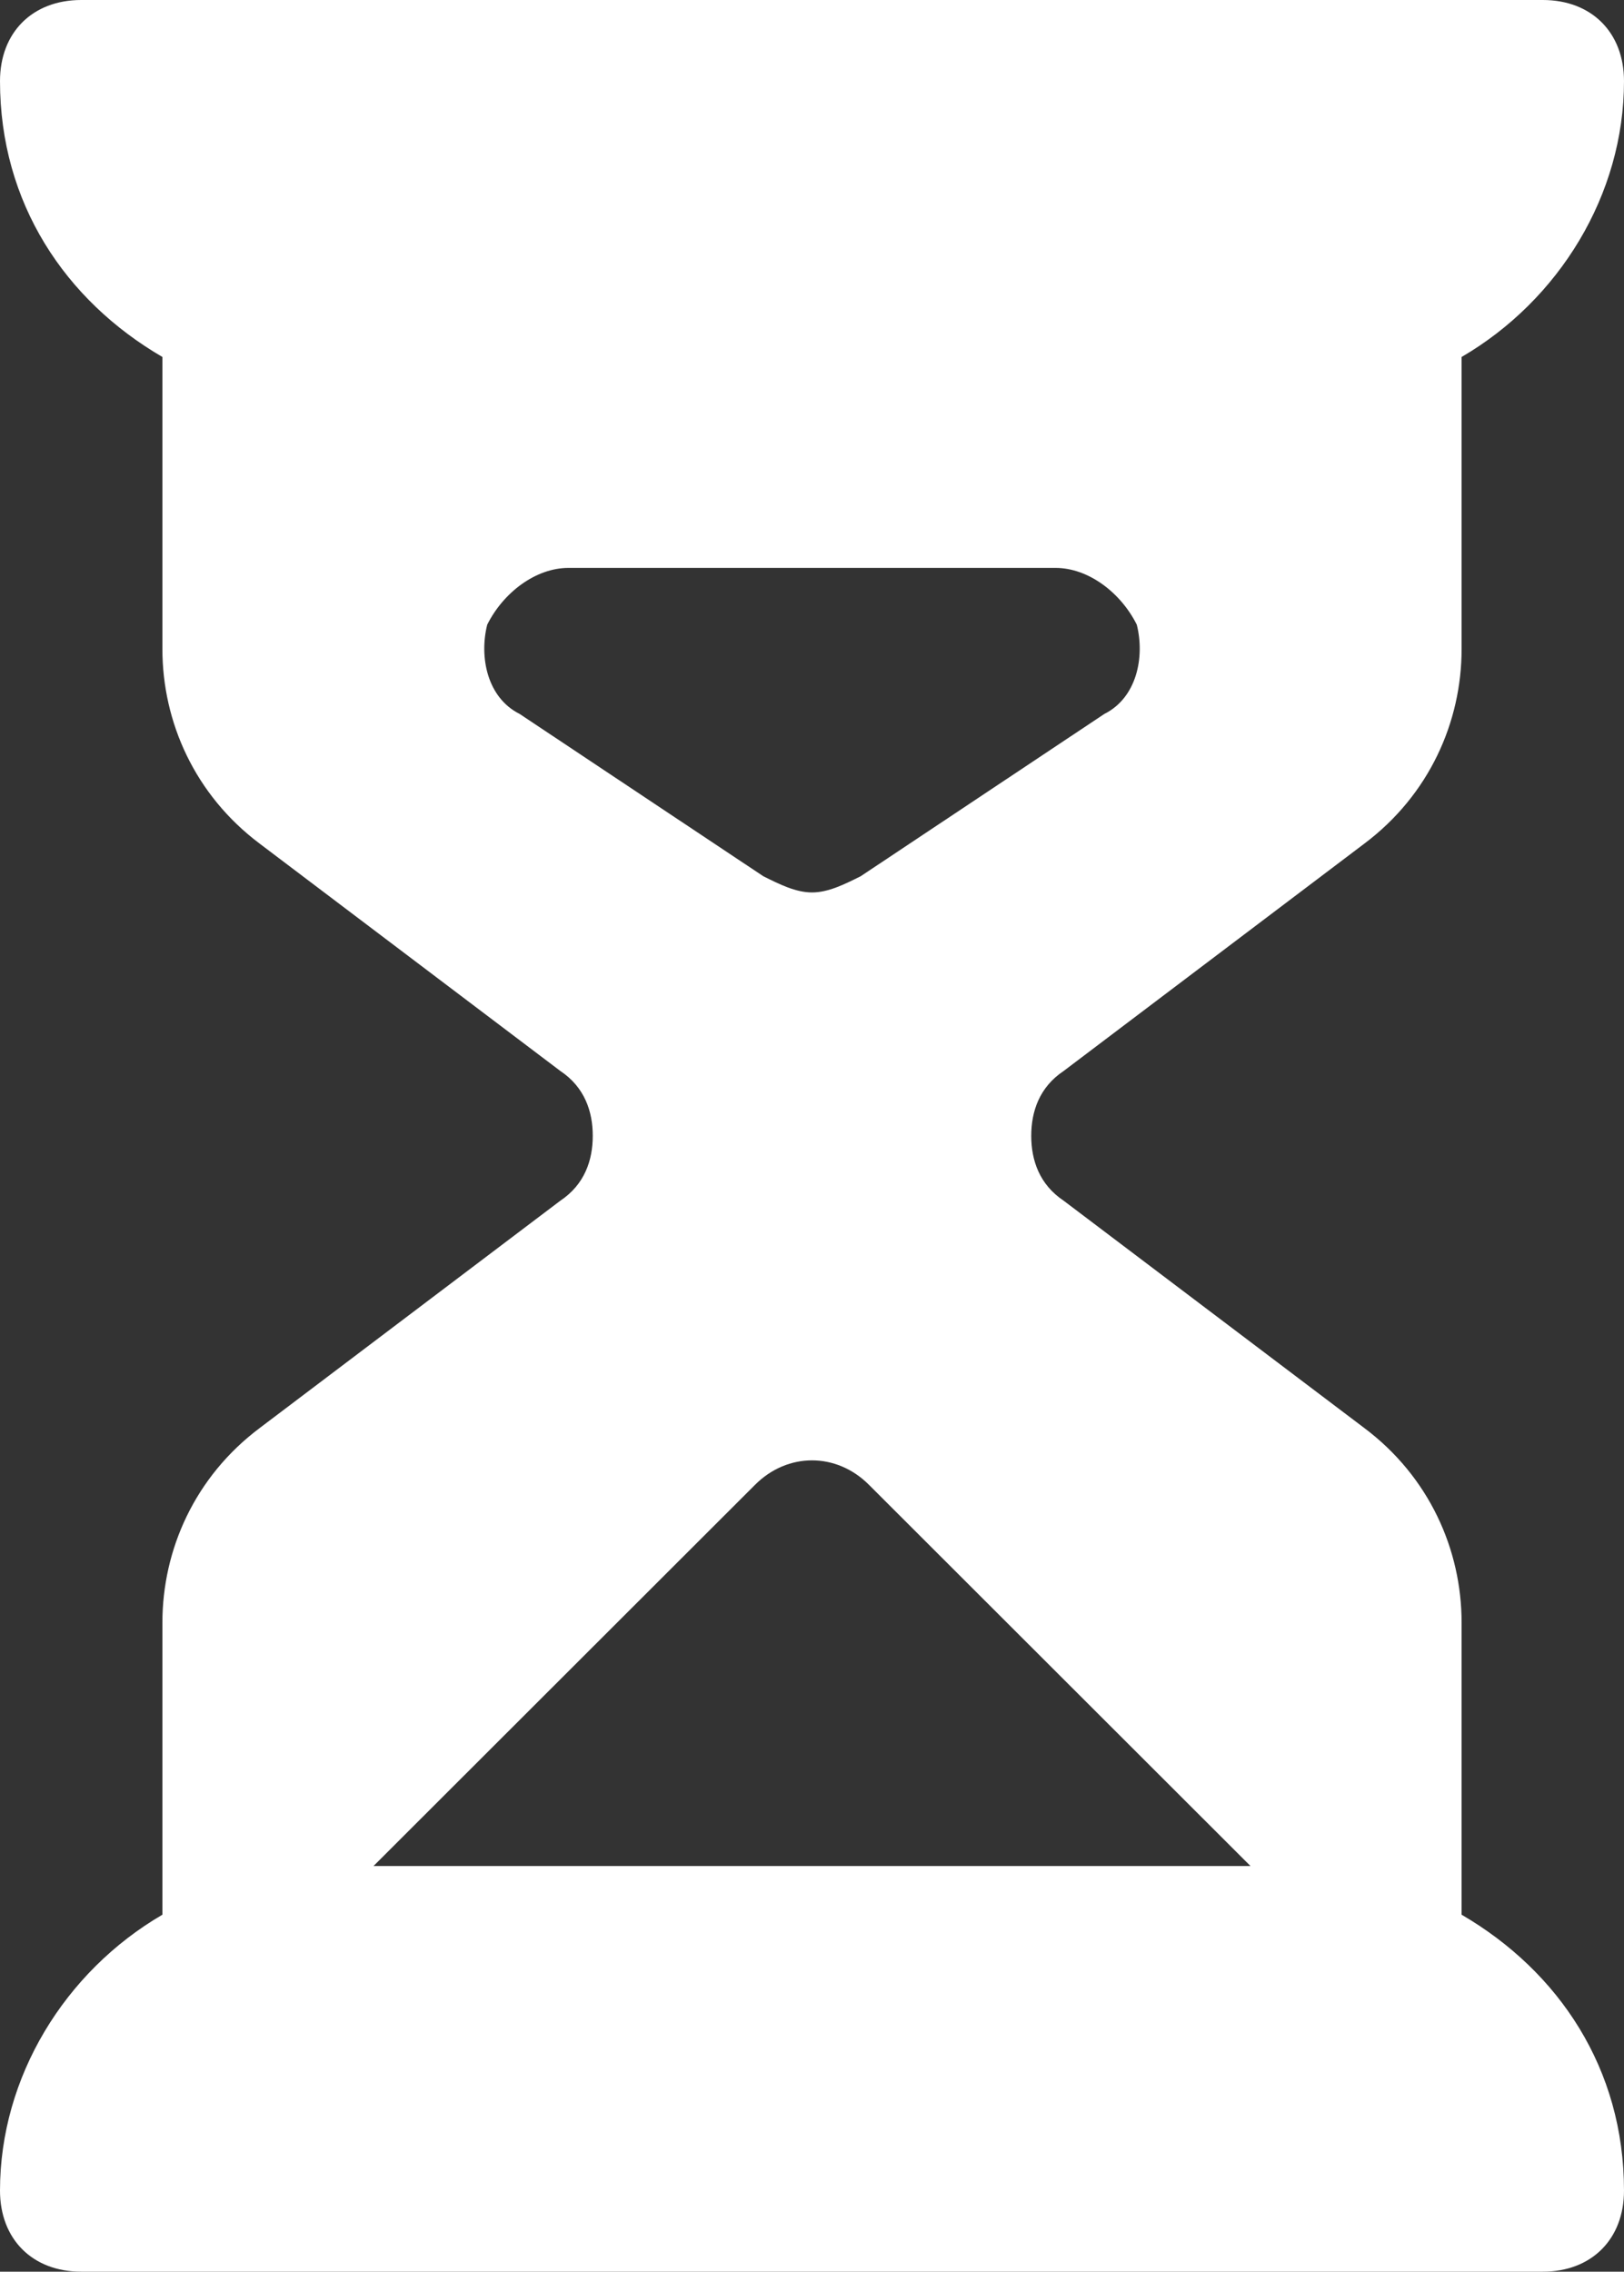 <svg width="572" height="800" viewBox="0 0 572 800" fill="none" xmlns="http://www.w3.org/2000/svg">
<rect x="0" y="0" width="572" height="800" fill="#333333" stroke="none"/>
<path d="M514.8 674.286V571.429C514.8 545.714 503.36 520 480.48 502.857L374.66 422.857C366.08 417.143 363.22 408.571 363.22 400C363.22 391.429 366.08 382.857 374.66 377.143L480.48 297.143C503.36 280 514.8 254.286 514.8 228.571V125.714C549.12 105.714 572 68.571 572 28.571C572 11.429 560.56 0 543.4 0H28.6C11.44 0 0 11.429 0 28.571C0 71.429 22.88 105.714 57.2 125.714V228.571C57.2 254.286 68.64 280 91.52 297.143L197.34 377.143C205.92 382.857 208.78 391.429 208.78 400C208.78 408.571 205.92 417.143 197.34 422.857L91.52 502.857C68.64 520 57.2 545.714 57.2 571.429V674.286C22.88 694.286 0 731.429 0 771.429C0 788.571 11.44 800 28.6 800H543.4C560.56 800 572 788.571 572 771.429C572 728.571 549.12 694.286 514.8 674.286ZM183.04 251.429C171.6 245.714 168.74 231.429 171.6 220C177.32 208.571 188.76 200 200.2 200H371.8C383.24 200 394.68 208.571 400.4 220C403.26 231.429 400.4 245.714 388.96 251.429L303.16 308.571C297.44 311.429 291.72 314.286 286 314.286C280.28 314.286 274.56 311.429 268.84 308.571L183.04 251.429ZM265.98 522.857C277.42 511.429 294.58 511.429 306.02 522.857L440.44 657.143H131.56L265.98 522.857Z" fill="white"/>
</svg>
